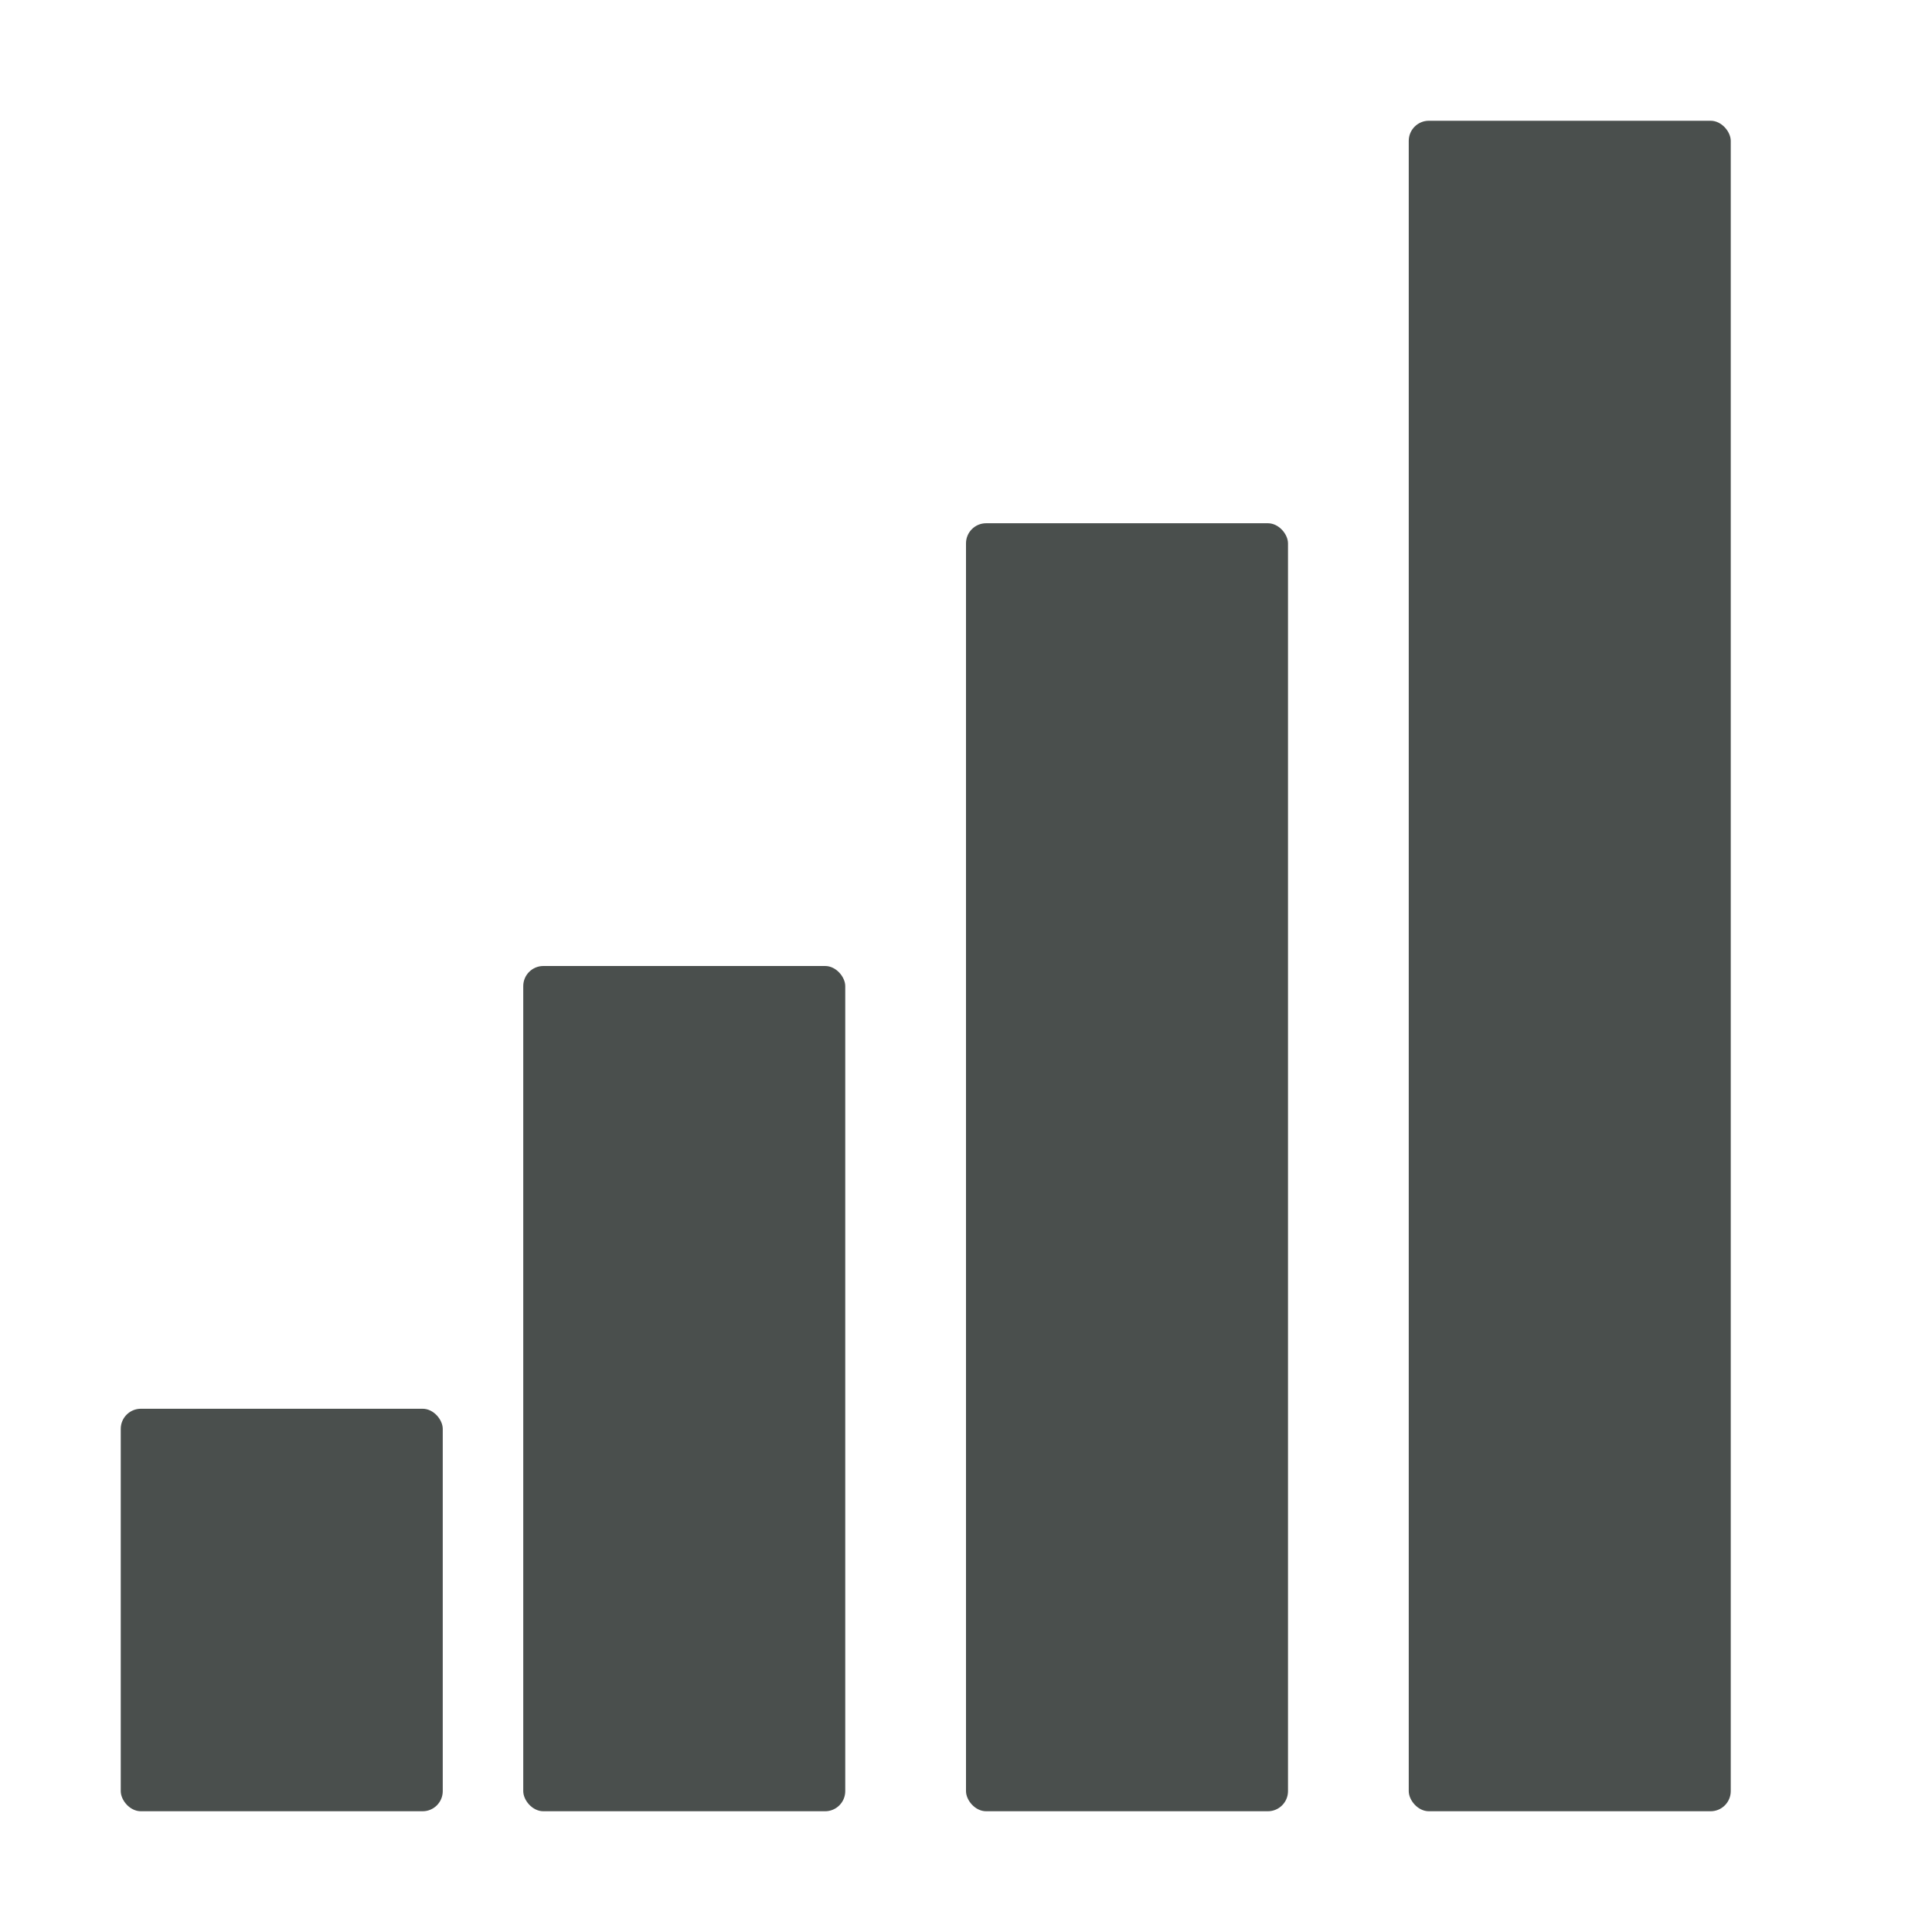 <?xml version="1.0" encoding="UTF-8"?>
<svg xmlns="http://www.w3.org/2000/svg" width="48" height="48" viewBox="0 0 48 48">
  <g id="Decorative_icon" data-name="Decorative icon" transform="translate(0 0.11)">
    <rect id="Placement_Area" data-name="Placement Area" width="48" height="48" transform="translate(0 -0.11)" fill="red" opacity="0"></rect>
    <g id="Icon">
      <rect id="Canvas" width="48" height="48" transform="translate(0 -0.11)" fill="#4a4f4d" opacity="0"></rect>
      <rect id="Rechteck_1229" data-name="Rechteck 1229" width="8" height="10" rx="0.5" transform="translate(3 34.89)" fill="#4a4f4d"></rect>
      <rect id="Rechteck_1230" data-name="Rechteck 1230" width="8" height="21" rx="0.5" transform="translate(13 23.89)" fill="#4a4f4d"></rect>
      <rect id="Rechteck_1231" data-name="Rechteck 1231" width="8" height="32" rx="0.5" transform="translate(24 12.89)" fill="#4a4f4d"></rect>
      <rect id="Rechteck_1232" data-name="Rechteck 1232" width="8" height="42" rx="0.5" transform="translate(35 2.89)" fill="#4a4f4d"></rect>
    </g>
  </g>
</svg>
